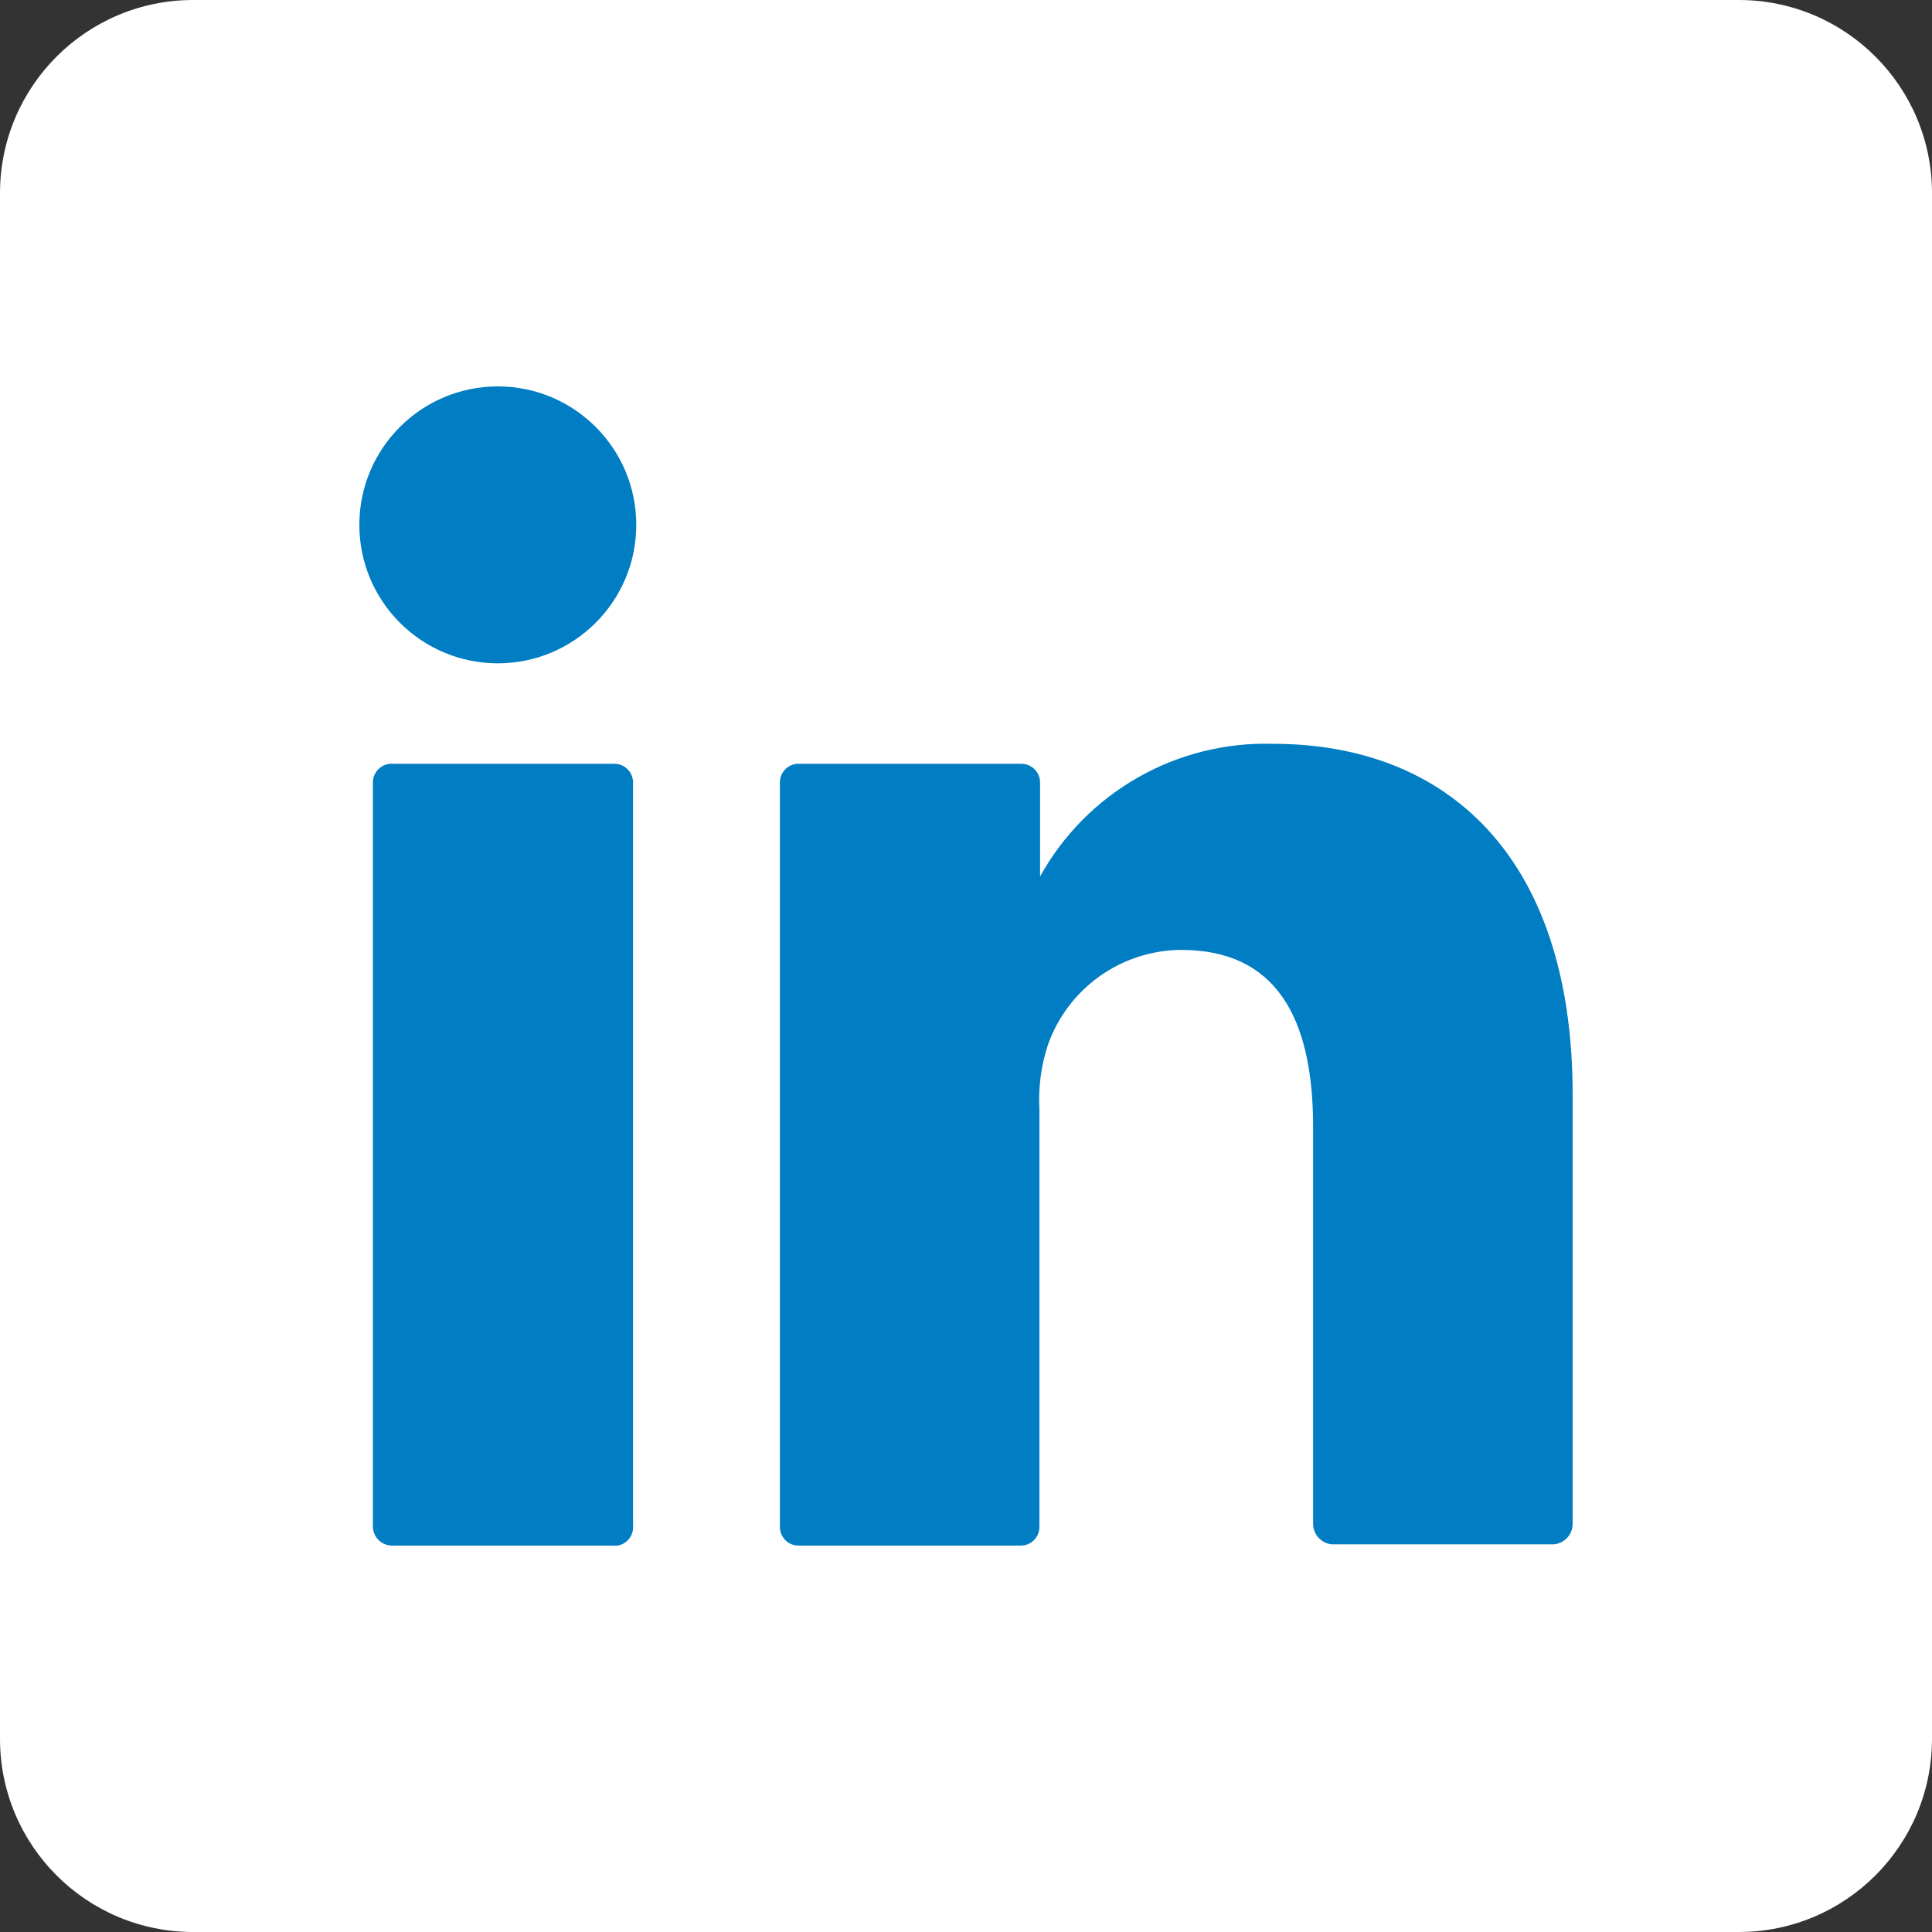 <svg width="30" height="30" viewBox="0 0 30 30" fill="none" xmlns="http://www.w3.org/2000/svg">
<rect x="0" y="0" width="30" height="30" fill="#333333" stroke="none"/>
<path d="M27 0H3C1.343 0 0 1.343 0 3V27C0 28.657 1.343 30 3 30H27C28.657 30 30 28.657 30 27V3C30 1.343 28.657 0 27 0Z" fill="white"/>
<path d="M24.42 17V23.67C24.418 23.748 24.387 23.823 24.334 23.88C24.28 23.937 24.208 23.973 24.13 23.98H20.68C20.602 23.973 20.53 23.937 20.476 23.88C20.423 23.823 20.392 23.748 20.39 23.67V17.5C20.39 15.78 19.8 14.75 18.34 14.75C17.884 14.753 17.441 14.897 17.071 15.162C16.7 15.427 16.421 15.8 16.27 16.23C16.165 16.552 16.121 16.892 16.14 17.23V23.71C16.14 23.749 16.132 23.788 16.117 23.823C16.102 23.859 16.08 23.892 16.052 23.919C16.024 23.946 15.99 23.967 15.954 23.981C15.918 23.995 15.879 24.001 15.84 24H12.4C12.323 24 12.249 23.97 12.195 23.915C12.141 23.861 12.11 23.787 12.11 23.71V12.15C12.11 12.11 12.118 12.071 12.134 12.034C12.15 11.998 12.173 11.965 12.202 11.938C12.231 11.91 12.265 11.889 12.303 11.876C12.34 11.863 12.38 11.857 12.42 11.86H15.86C15.937 11.86 16.011 11.891 16.065 11.945C16.119 11.999 16.15 12.073 16.15 12.15V13.61C16.506 12.967 17.032 12.435 17.671 12.072C18.309 11.708 19.036 11.528 19.77 11.55C22.44 11.55 24.42 13.27 24.42 17ZM6.15 24H9.59C9.662 23.988 9.726 23.949 9.77 23.892C9.815 23.834 9.836 23.762 9.83 23.69V12.15C9.83 12.073 9.799 11.999 9.745 11.945C9.691 11.891 9.617 11.86 9.54 11.86H6.1C6.06 11.857 6.02 11.863 5.983 11.876C5.945 11.889 5.911 11.91 5.882 11.938C5.853 11.965 5.83 11.998 5.814 12.034C5.798 12.071 5.79 12.11 5.79 12.15V23.69C5.789 23.73 5.795 23.77 5.81 23.808C5.824 23.846 5.846 23.88 5.874 23.909C5.902 23.938 5.936 23.961 5.973 23.976C6.01 23.992 6.05 24 6.09 24H6.15Z" fill="#007DC3"/>
<path d="M7.73 10.3C8.917 10.3 9.88 9.337 9.88 8.15C9.88 6.963 8.917 6 7.73 6C6.543 6 5.58 6.963 5.58 8.15C5.58 9.337 6.543 10.3 7.73 10.3Z" fill="#007DC3"/>
</svg>
